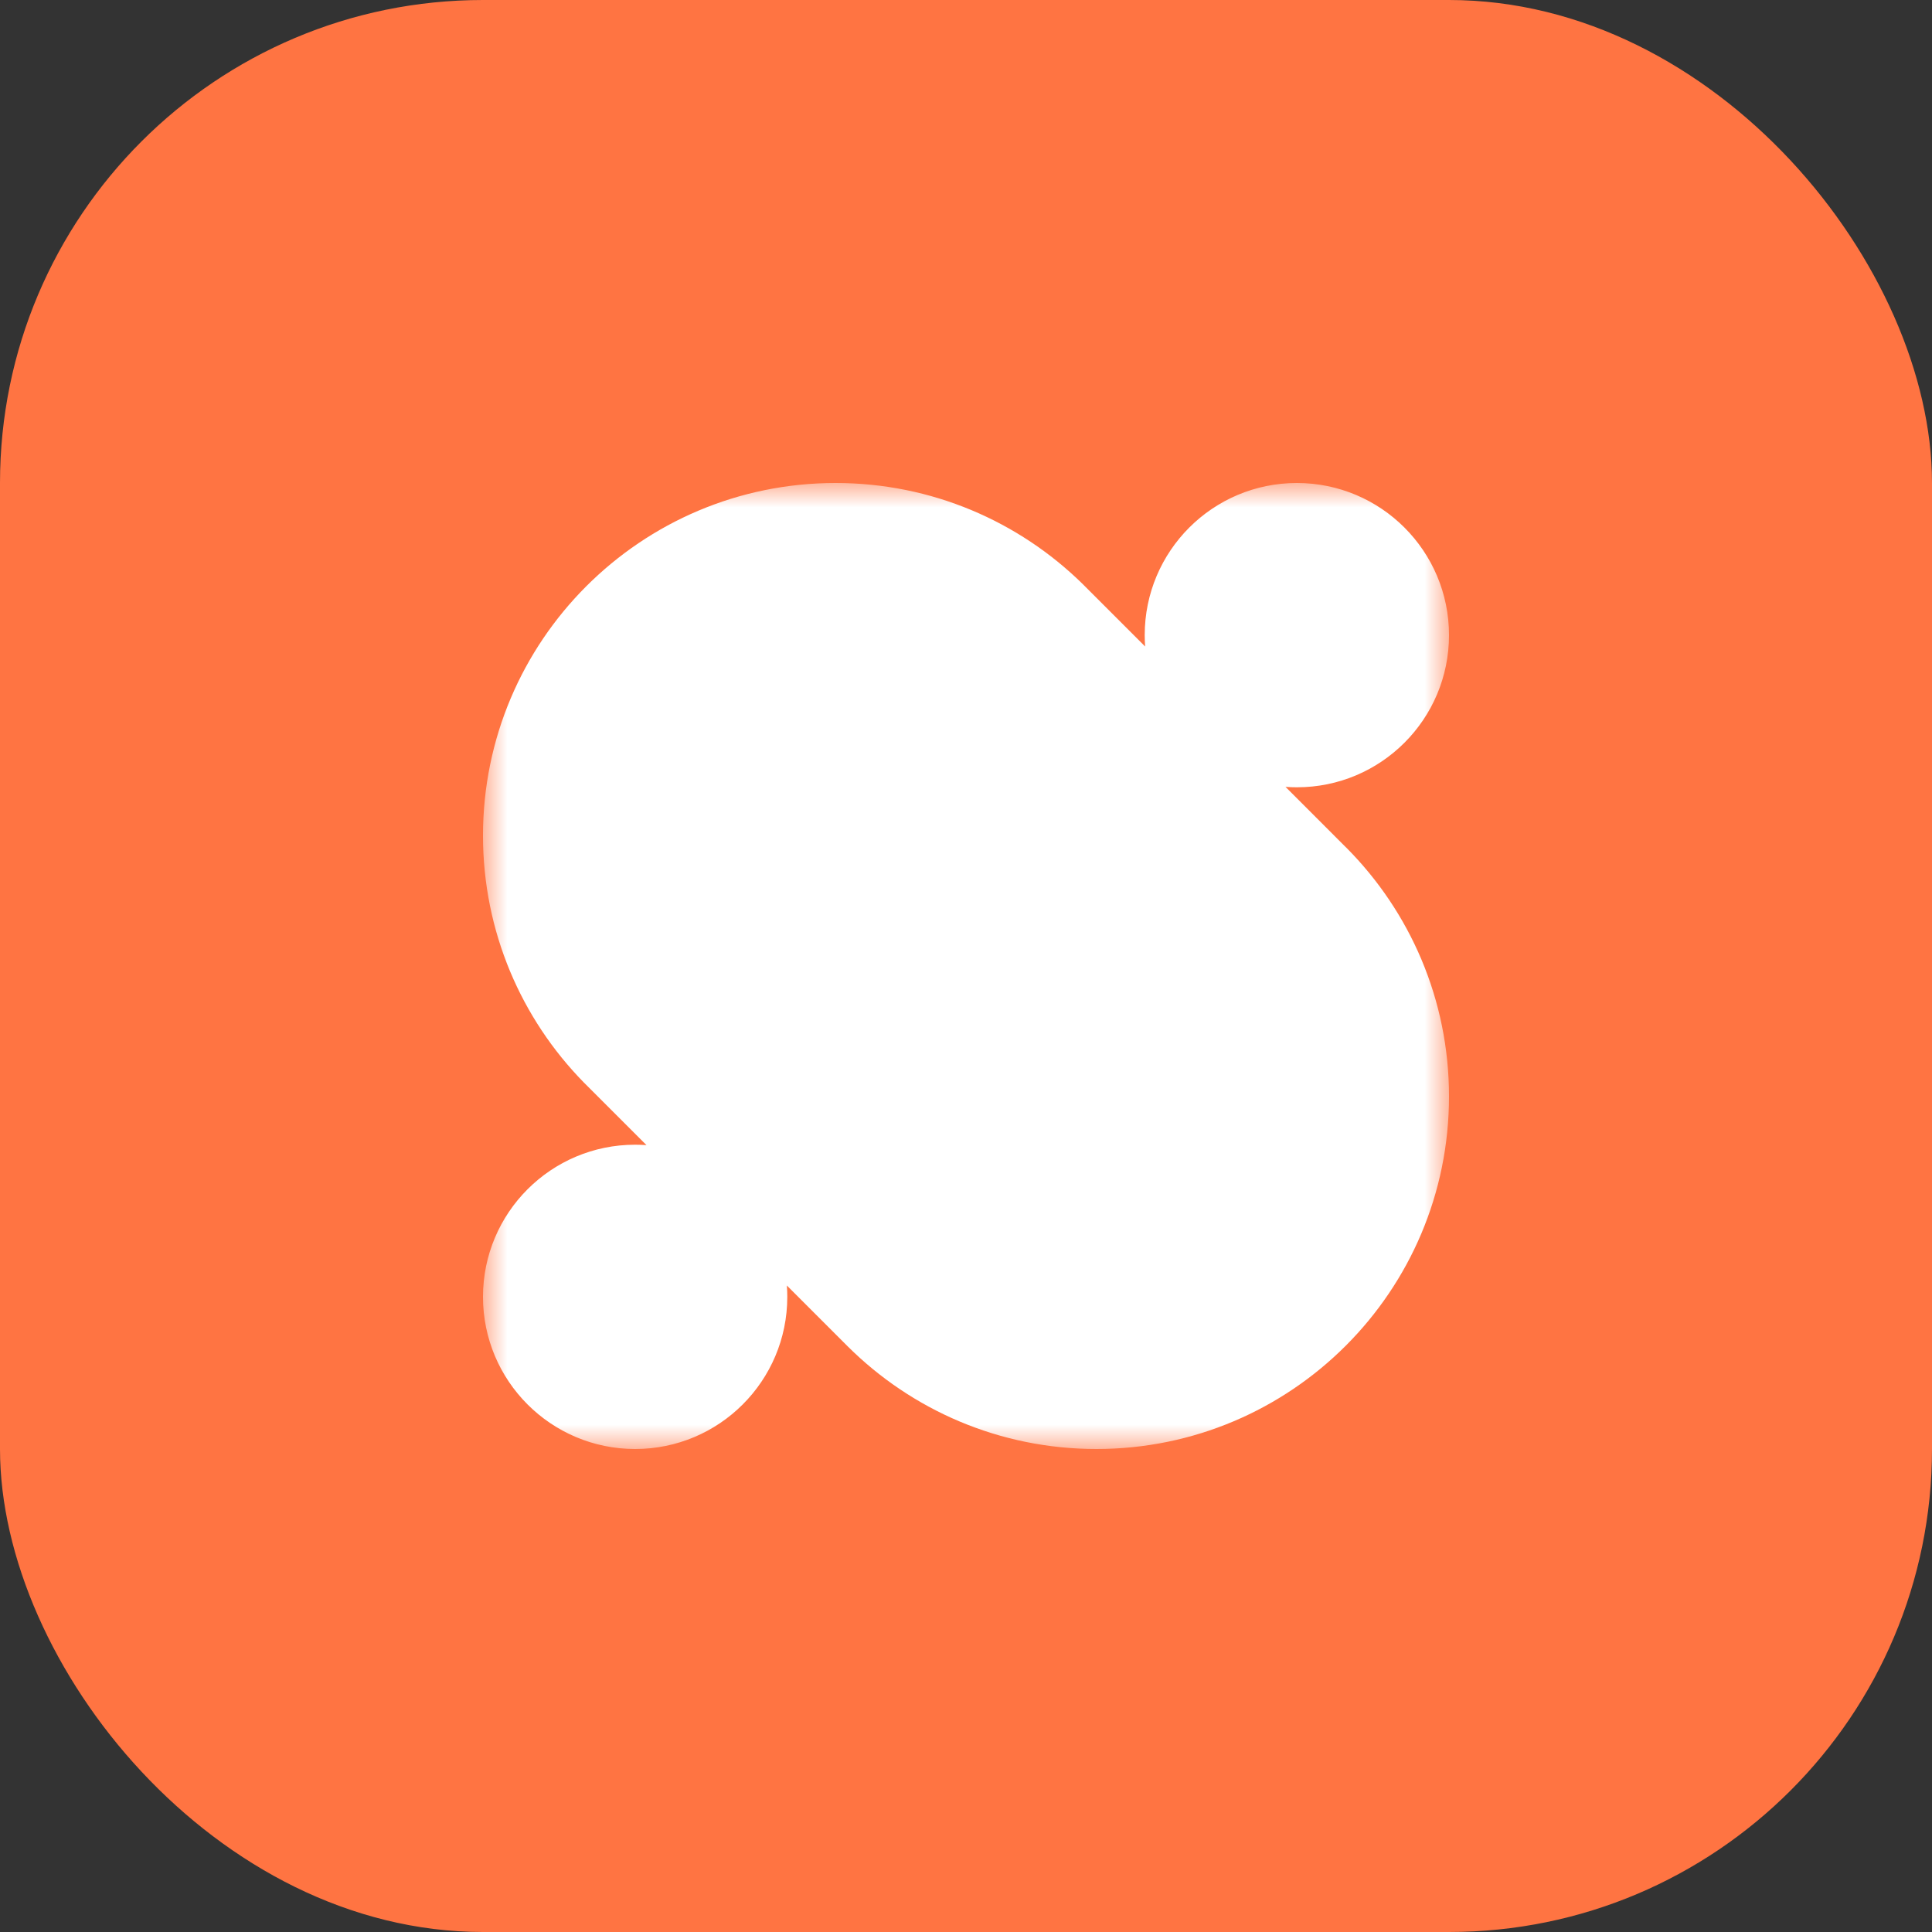 <svg width="40" height="40" viewBox="0 0 40 40" fill="none" xmlns="http://www.w3.org/2000/svg">
<rect x="0" y="0" width="40" height="40" fill="#333333" stroke="none"/>
<rect width="40" height="40" rx="10" fill="#FF7442"/>
<g clip-path="url(#clip0_8153_1378)">
<mask id="mask0_8153_1378" style="mask-type:luminance" maskUnits="userSpaceOnUse" x="10" y="10" width="20" height="20">
<path d="M30 10H10V30H30V10Z" fill="white"/>
</mask>
<g mask="url(#mask0_8153_1378)">
<path fill-rule="evenodd" clip-rule="evenodd" d="M17.555 27.879L17.555 27.879L16.291 26.615C16.297 26.693 16.3 26.771 16.3 26.85C16.3 28.59 14.89 30 13.15 30C11.41 30 10 28.59 10 26.85C10 25.11 11.41 23.7 13.15 23.7C13.229 23.7 13.307 23.703 13.385 23.709L12.086 22.41L12.086 22.41C10.796 21.093 10 19.29 10 17.3C10 13.268 13.268 10 17.3 10C19.29 10 21.093 10.796 22.41 12.086L22.41 12.086L22.449 12.125C22.458 12.134 22.466 12.142 22.475 12.151L23.709 13.385C23.703 13.307 23.7 13.229 23.7 13.15C23.7 11.41 25.11 10 26.85 10C28.59 10 30 11.41 30 13.15C30 14.89 28.59 16.3 26.85 16.3C26.771 16.3 26.693 16.297 26.615 16.291L27.849 17.526C27.858 17.534 27.866 17.542 27.875 17.551L27.879 17.555C29.19 18.875 30 20.693 30 22.7C30 26.732 26.732 30 22.7 30C20.693 30 18.875 29.19 17.555 27.879Z" fill="white"/>
</g>
</g>
<defs>
<clipPath id="clip0_8153_1378">
<rect width="20" height="20" fill="white" transform="translate(10 10)"/>
</clipPath>
</defs>
</svg>
